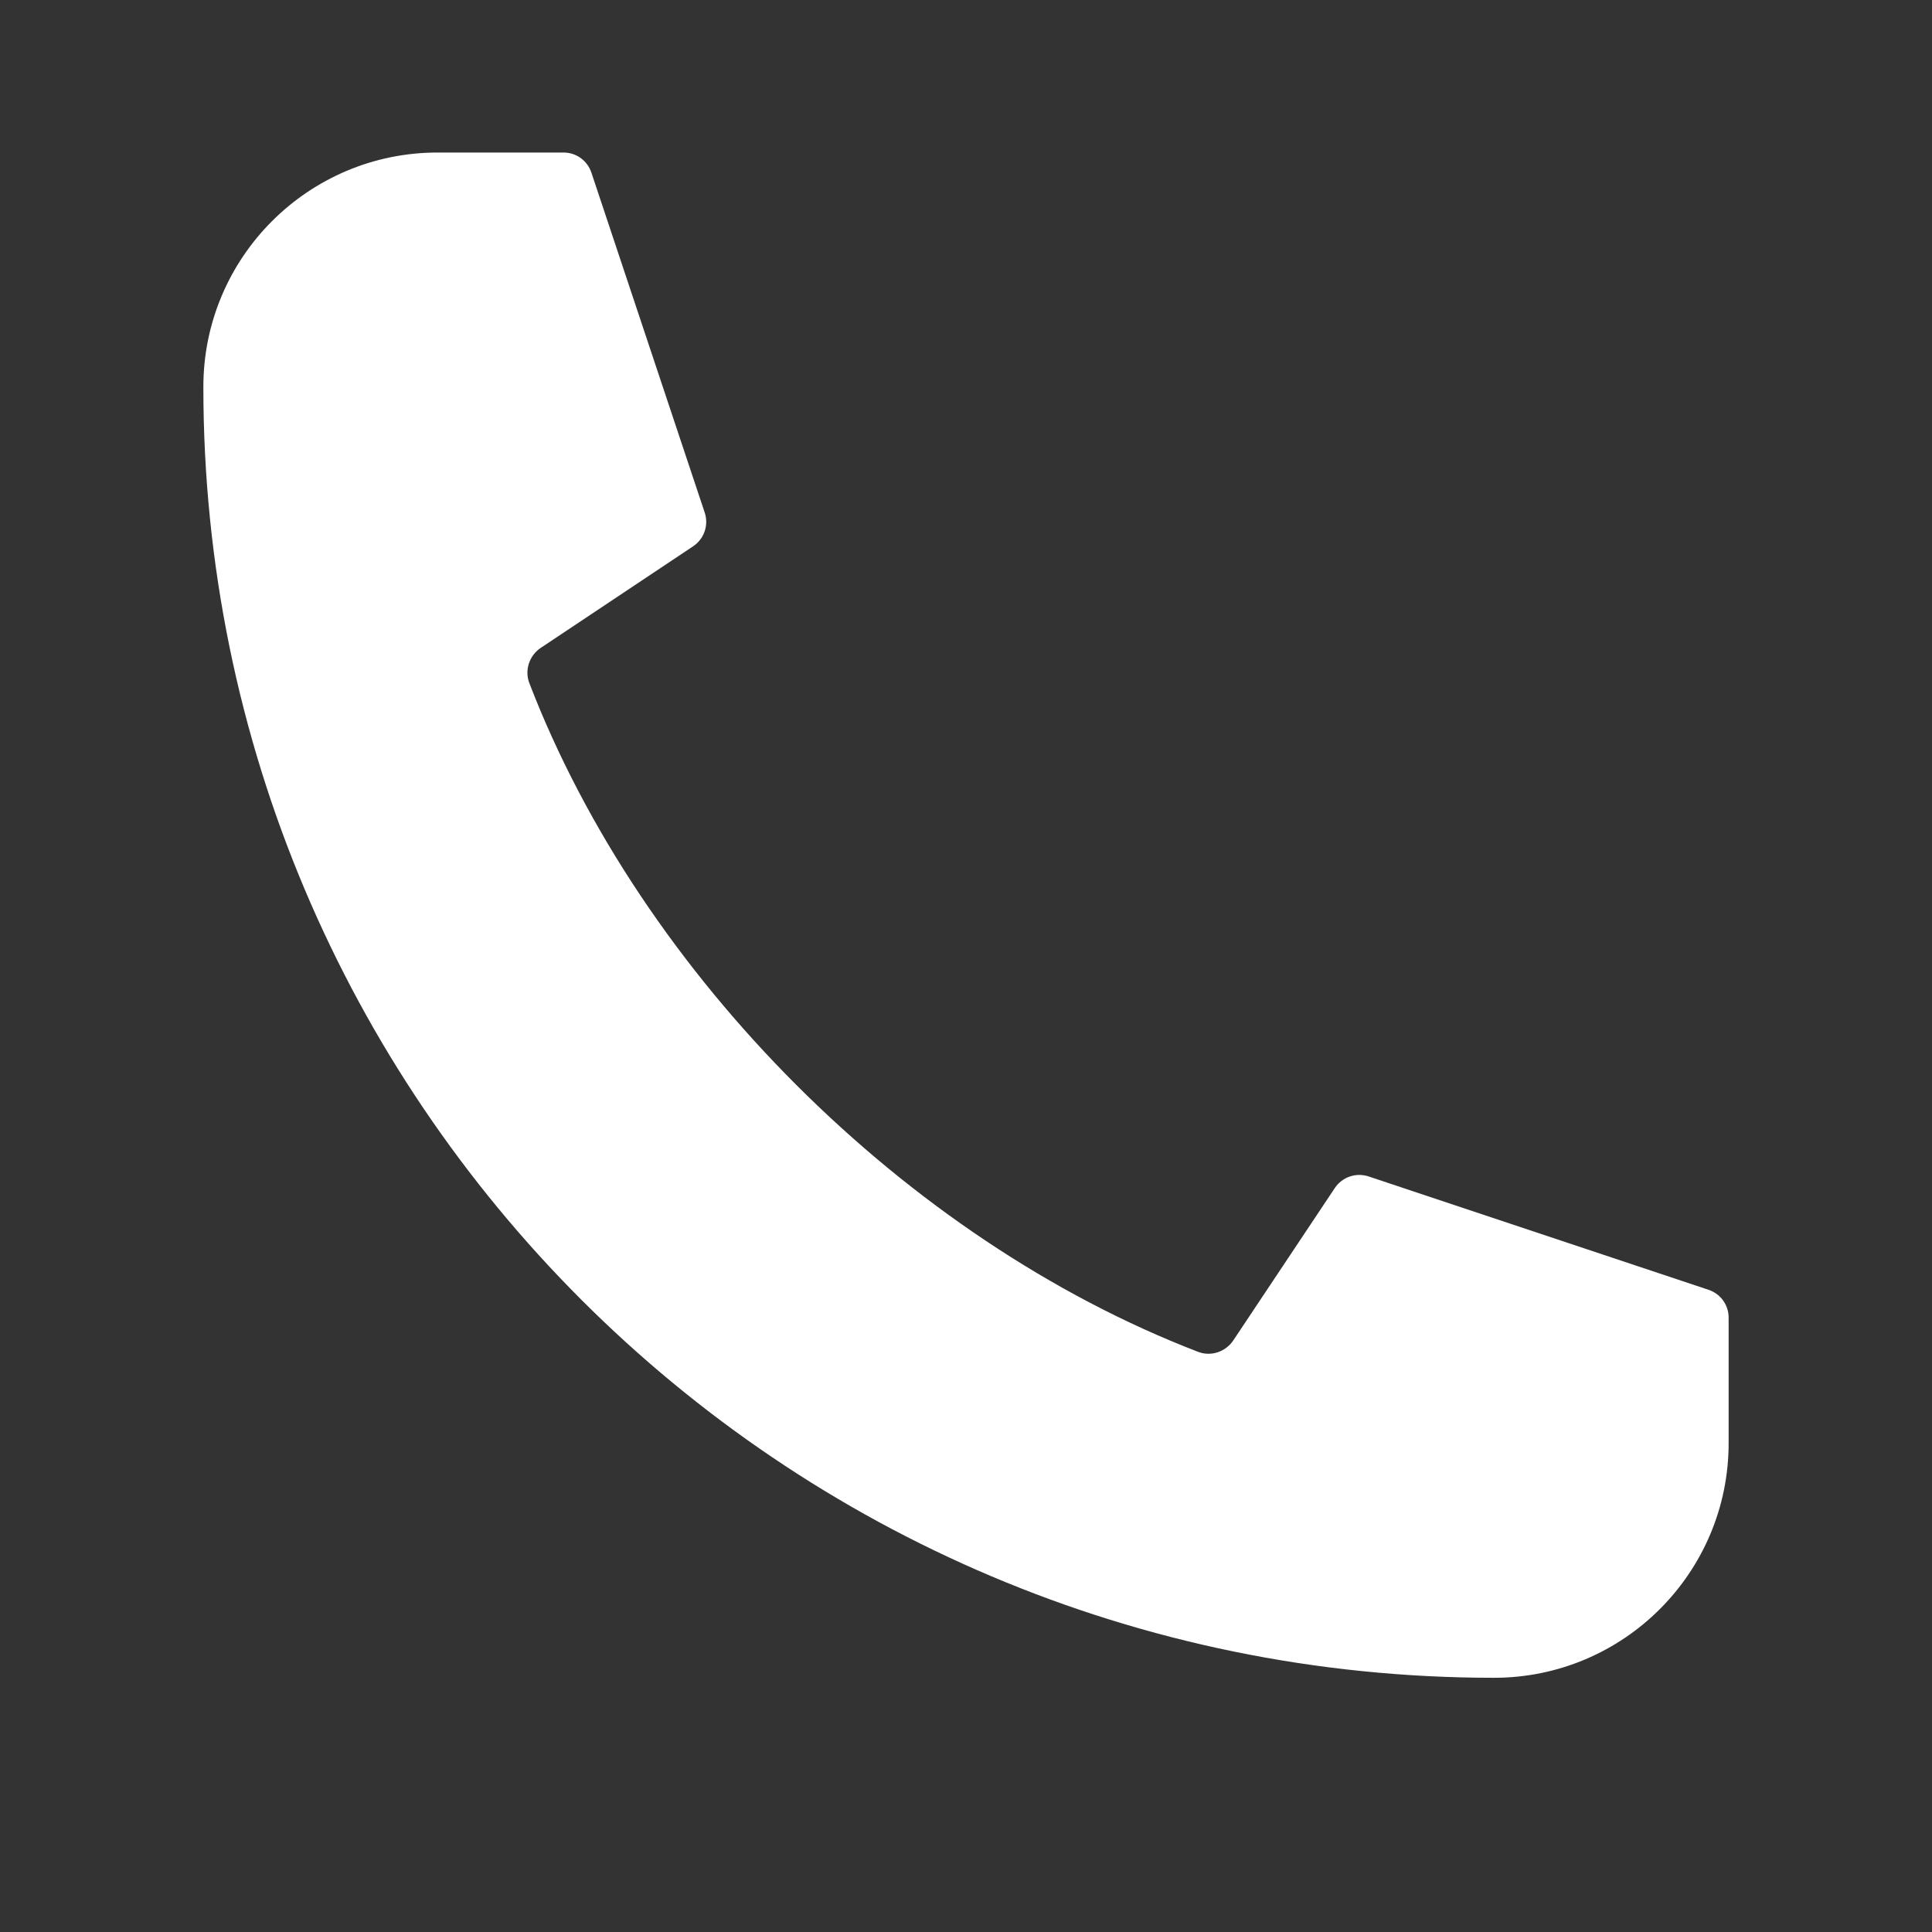 <svg width="38" height="38" viewBox="0 0 38 38" fill="none" xmlns="http://www.w3.org/2000/svg">
<rect x="0" y="0" width="38" height="38" fill="#333333" stroke="none"/>
<path d="M26.918 23.139L33.605 25.369C33.841 25.447 34 25.667 34 25.915V28.385C34 30.933 31.933 33 29.385 33C15.362 33 3.995 21.63 4 7.607C4.001 5.063 6.064 3 8.608 3H11.085C11.333 3 11.553 3.159 11.632 3.395L13.861 10.082C13.943 10.329 13.85 10.6 13.633 10.745L10.637 12.742C10.411 12.893 10.314 13.181 10.411 13.435C12.624 19.185 17.815 24.376 23.565 26.589C23.819 26.687 24.107 26.589 24.258 26.363L26.255 23.366C26.4 23.15 26.671 23.057 26.918 23.139Z" fill="white"/>
</svg>
